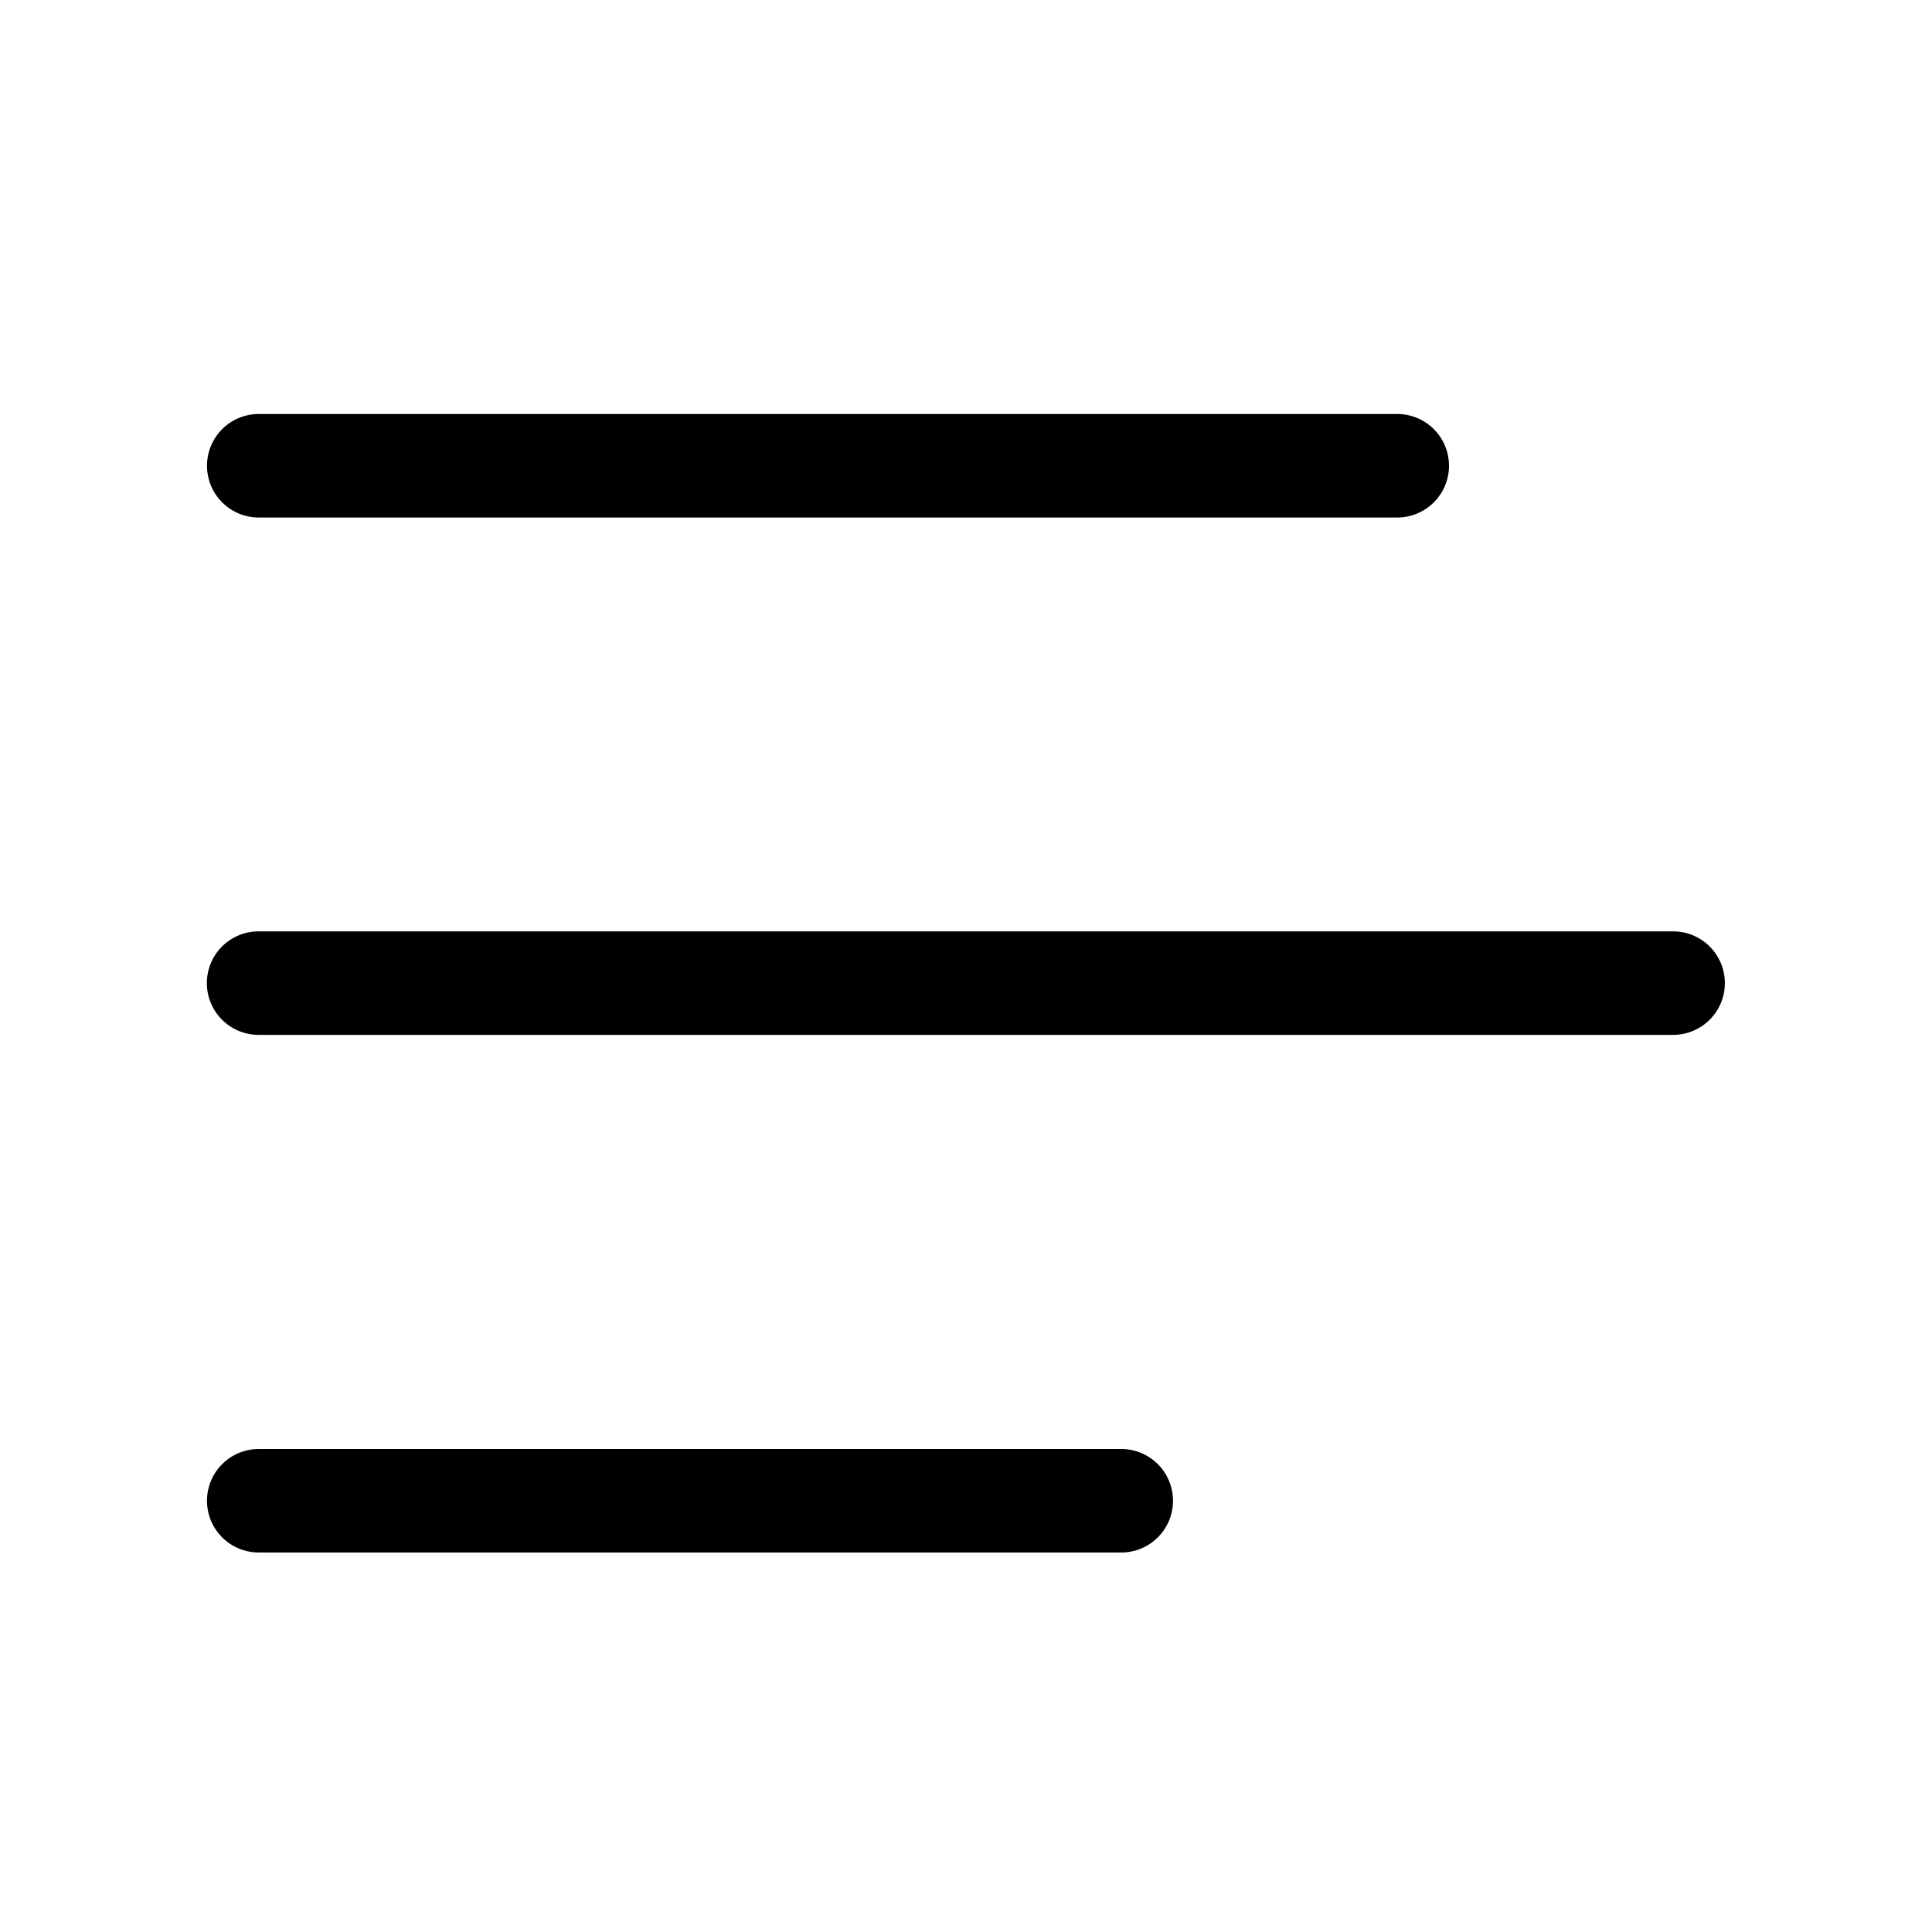 <svg xmlns="http://www.w3.org/2000/svg" xmlns:xlink="http://www.w3.org/1999/xlink" viewBox="0 0 28 28"><g fill="none"><path d="M16.25 21a.75.75 0 0 1 0 1.5H3.75a.75.75 0 0 1 0-1.5h12.5zm7.998-7.502a.75.75 0 0 1 0 1.5h-20.5a.75.75 0 0 1 0-1.5h20.5zM20.25 6a.75.75 0 0 1 0 1.5H3.75a.75.75 0 0 1 0-1.5h16.5z" fill="currentColor"></path></g></svg>